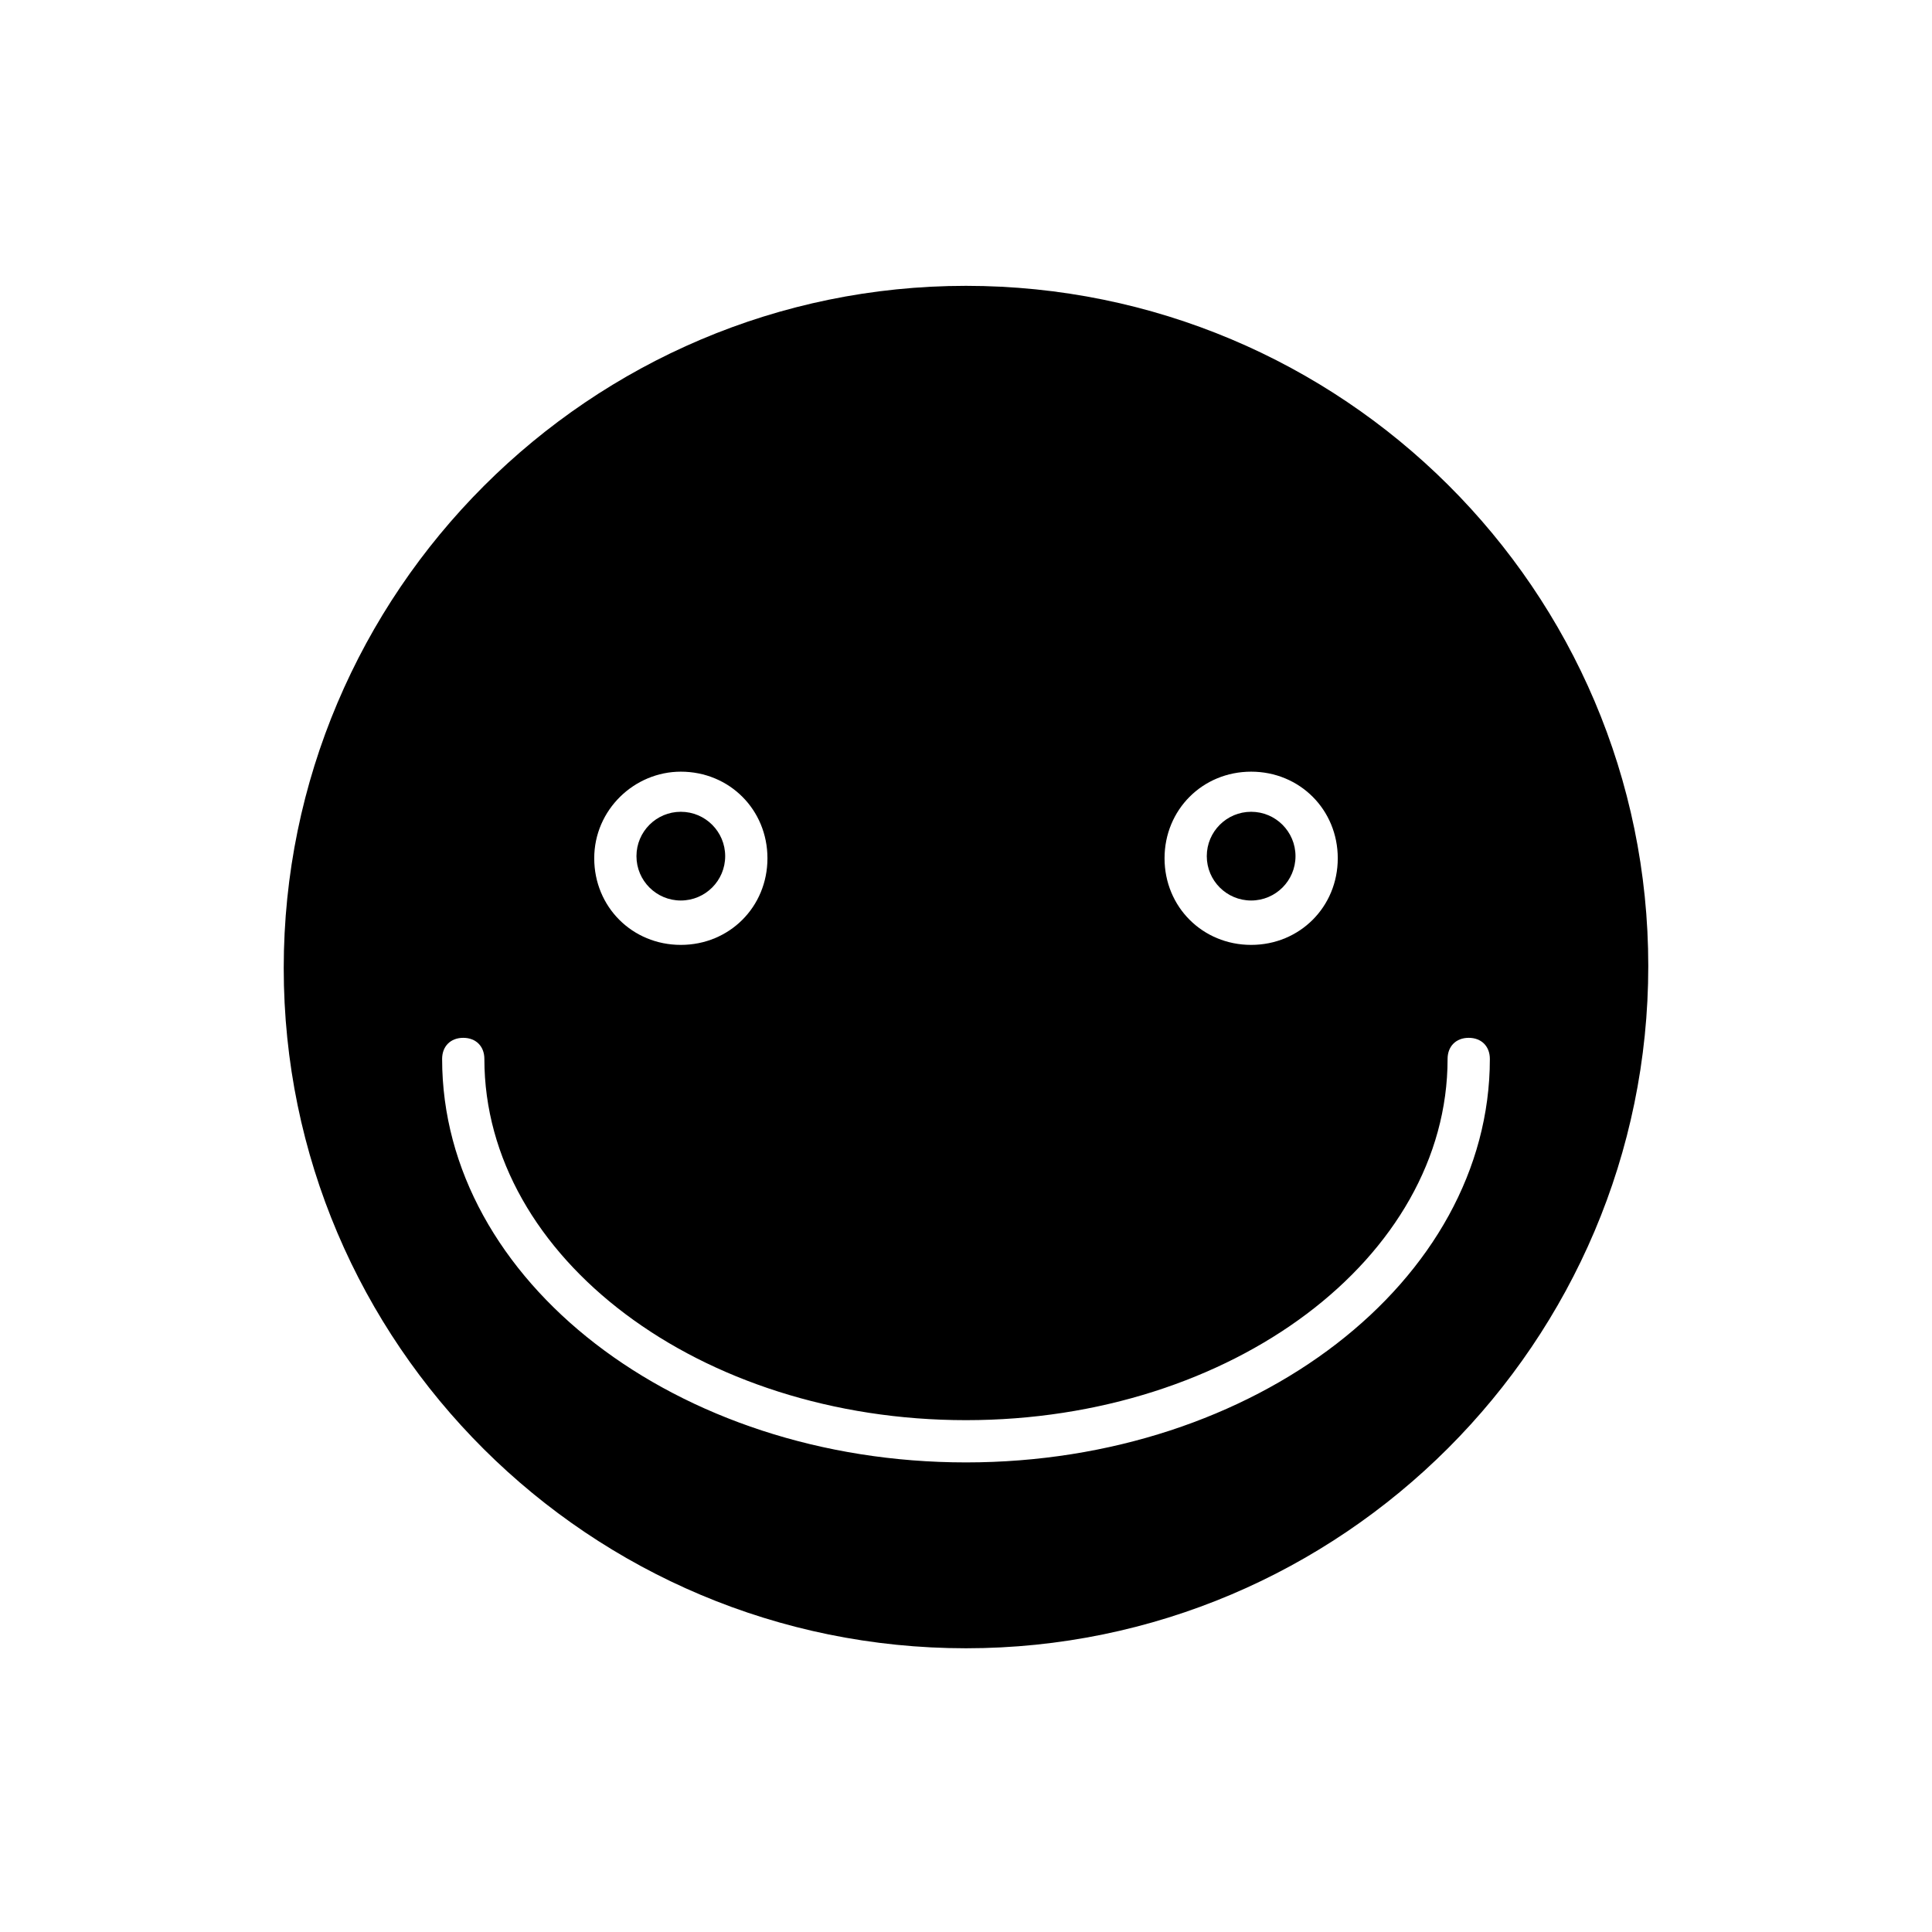 <?xml version="1.0" encoding="UTF-8"?>
<!-- Uploaded to: SVG Repo, www.svgrepo.com, Generator: SVG Repo Mixer Tools -->
<svg fill="#000000" width="800px" height="800px" version="1.1" viewBox="144 144 512 512" xmlns="http://www.w3.org/2000/svg">
 <g>
  <path d="m336.18 370.89c0 6.492-5.266 11.754-11.758 11.754-6.492 0-11.754-5.262-11.754-11.754s5.262-11.758 11.754-11.758c6.492 0 11.758 5.266 11.758 11.758"/>
  <path d="m487.32 370.89c0 6.492-5.262 11.754-11.754 11.754-6.492 0-11.758-5.262-11.758-11.754s5.266-11.758 11.758-11.758c6.492 0 11.754 5.266 11.754 11.758"/>
  <path d="m400 219.75c-99.641 0-180.81 81.168-180.81 180.81 0 99.641 81.168 180.25 180.81 180.25 99.641 0 180.81-81.168 180.81-180.81 0-99.645-81.168-180.25-180.81-180.25zm75.57 128.75c12.875 0 22.953 10.078 22.953 22.953s-10.078 22.953-22.953 22.953-22.953-10.078-22.953-22.953 10.078-22.953 22.953-22.953zm-151.14 0c12.875 0 22.953 10.078 22.953 22.953s-10.078 22.953-22.953 22.953-22.953-10.078-22.953-22.953c0.004-12.875 10.641-22.953 22.953-22.953zm208.8 70.535c3.359 0 5.598 2.238 5.598 5.598 0 58.777-62.137 106.92-138.83 106.92s-138.83-48.141-138.83-106.92c0-3.359 2.238-5.598 5.598-5.598s5.598 2.238 5.598 5.598c0 52.621 57.098 95.723 127.63 95.723s127.63-43.105 127.63-95.723c0-3.359 2.242-5.598 5.598-5.598z"/>
 </g>
</svg>